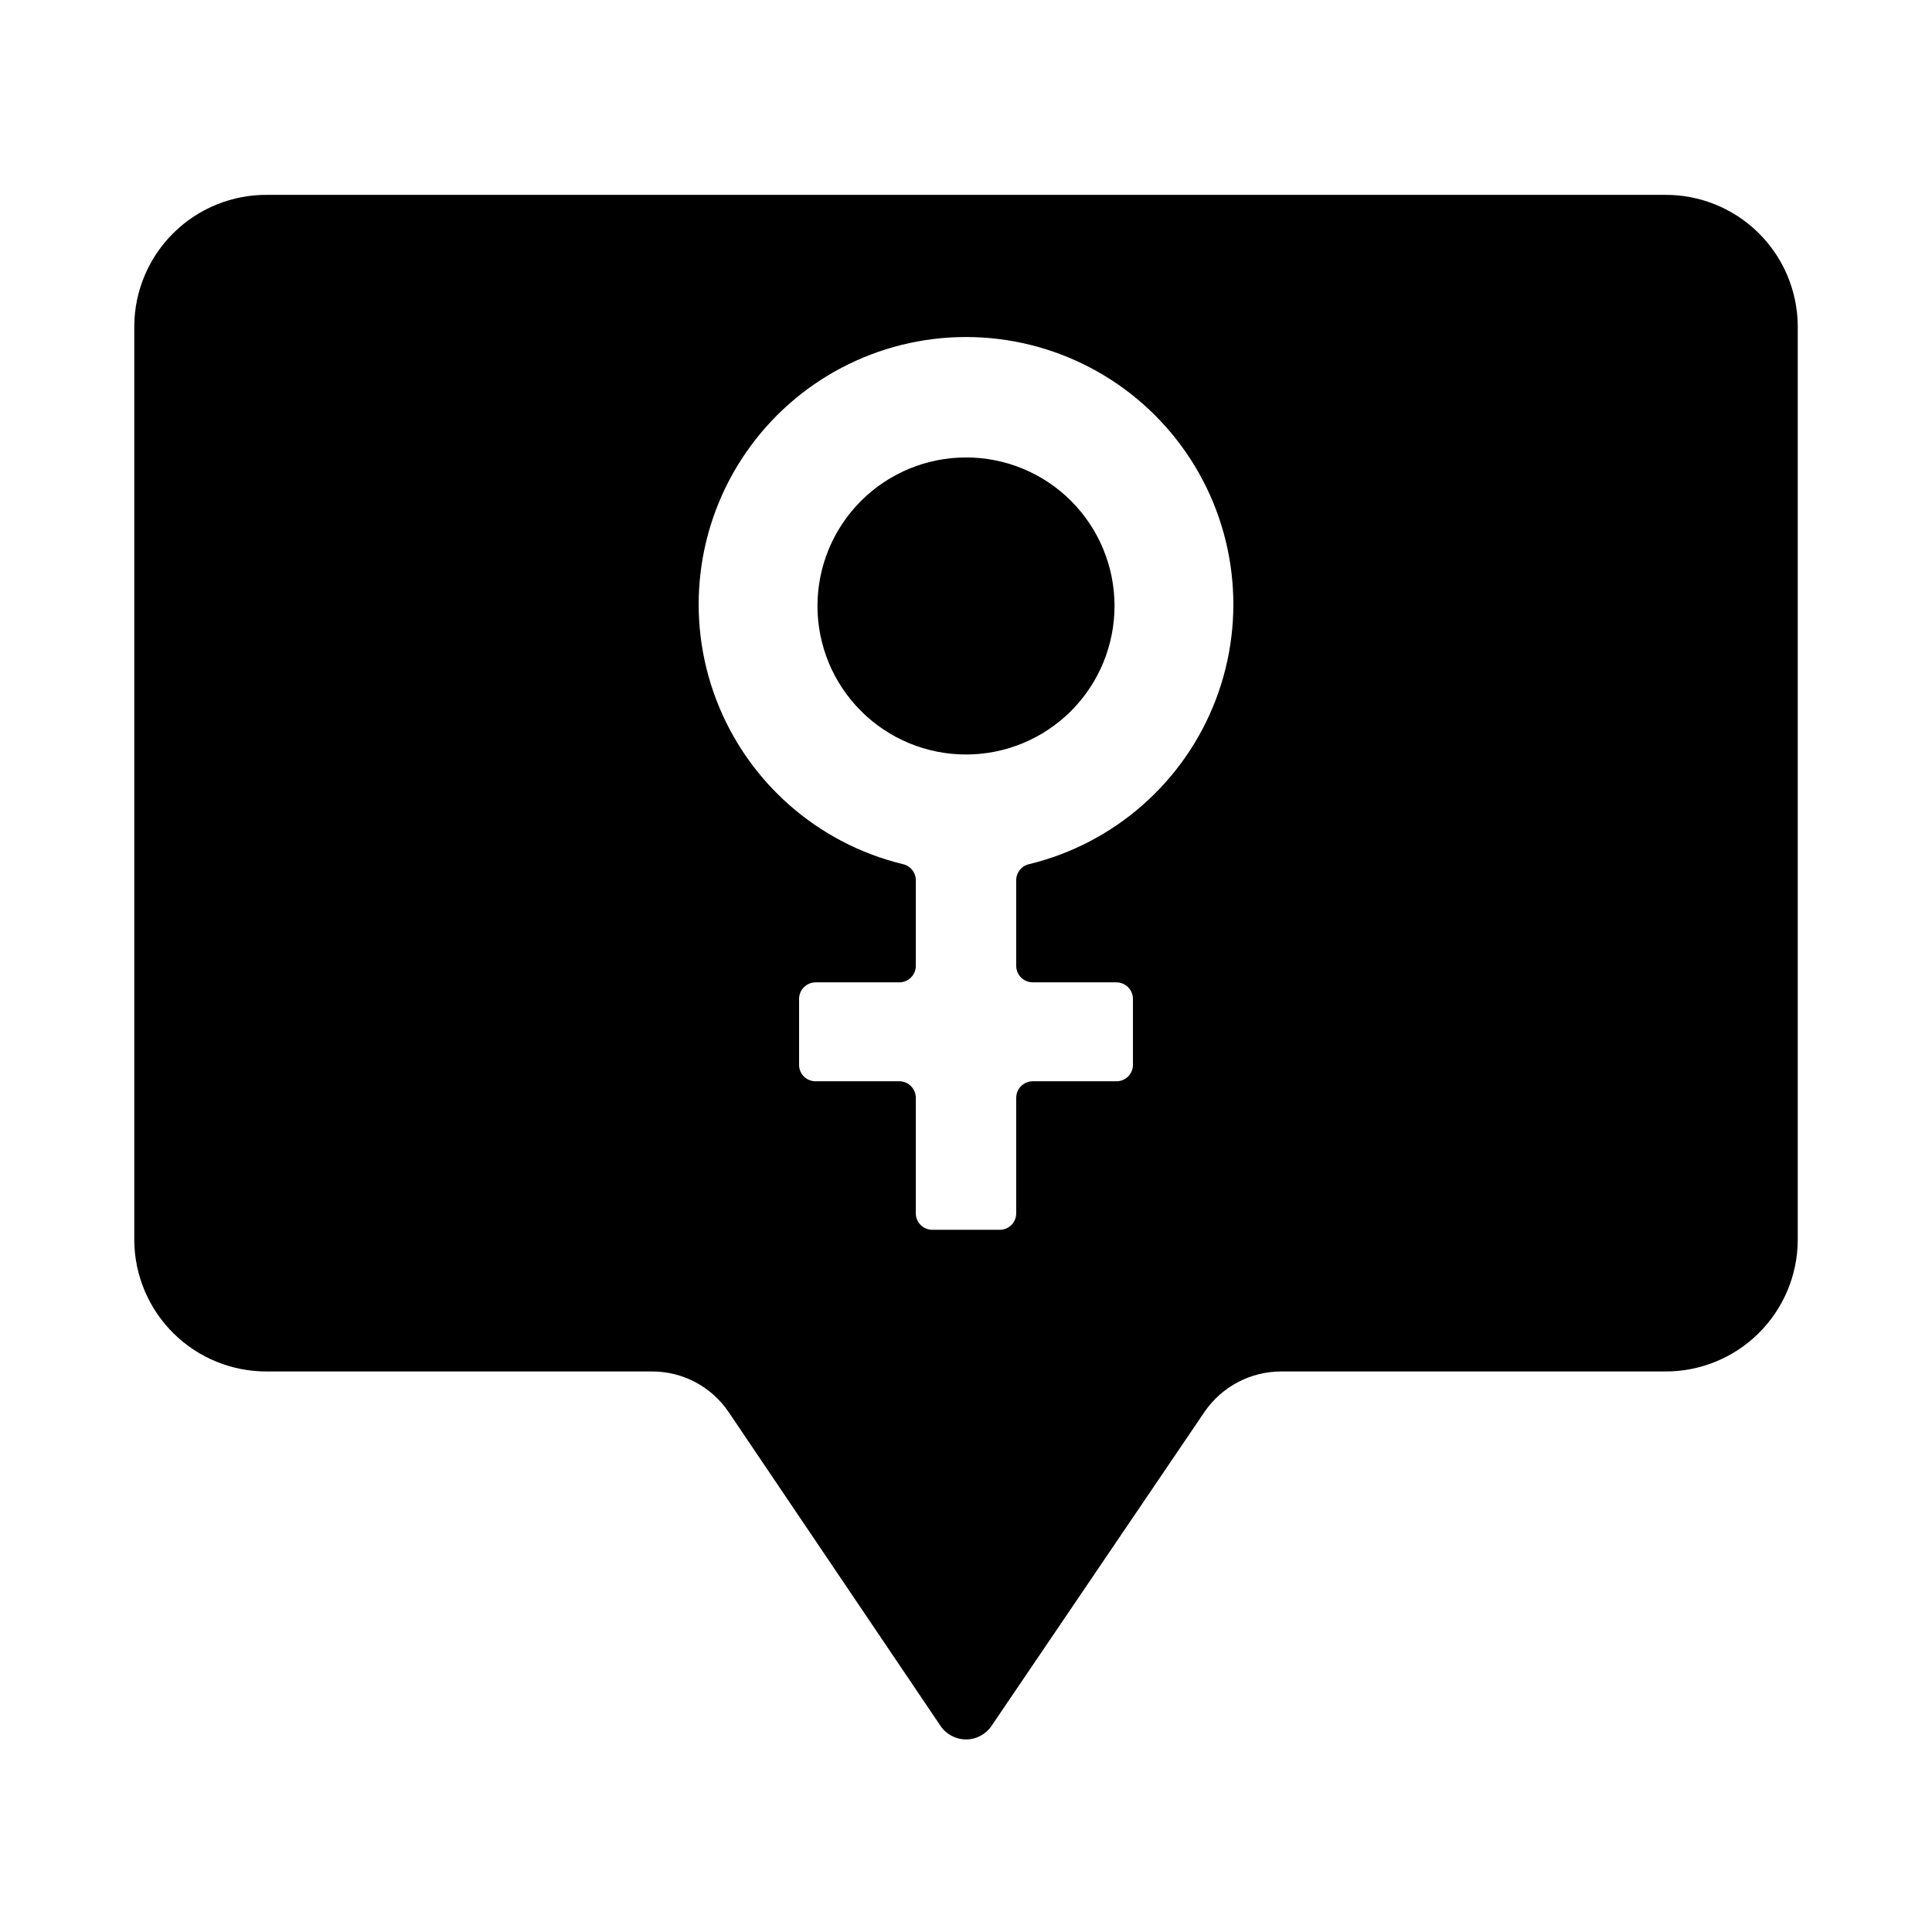 <?xml version="1.0" encoding="UTF-8"?>
<!-- Uploaded to: SVG Repo, www.svgrepo.com, Generator: SVG Repo Mixer Tools -->
<svg fill="#000000" width="800px" height="800px" version="1.1" viewBox="144 144 512 512" xmlns="http://www.w3.org/2000/svg">
 <g>
  <path d="m439.36 304.59c0 10.438-4.148 20.449-11.527 27.832-7.383 7.383-17.395 11.527-27.832 11.527-10.441 0-20.453-4.144-27.832-11.527-7.383-7.383-11.531-17.395-11.531-27.832s4.148-20.449 11.531-27.832c7.379-7.383 17.391-11.527 27.832-11.527 10.441-0.012 20.457 4.133 27.84 11.516 7.383 7.383 11.527 17.402 11.52 27.844z"/>
  <path d="m585.15 195.64h-370.3c-9.266-0.078-18.188 3.527-24.801 10.023-6.609 6.492-10.375 15.348-10.465 24.613v242.46c0.074 9.281 3.828 18.152 10.445 24.664 6.613 6.508 15.539 10.125 24.82 10.055h101.95c8.145-0.023 15.762 4.023 20.309 10.781l56.129 83.129c1.516 2.254 4.055 3.602 6.769 3.602s5.25-1.348 6.769-3.602l56.441-83.207c4.59-6.699 12.188-10.703 20.309-10.703h101.63c9.281 0.07 18.211-3.547 24.824-10.055 6.613-6.512 10.371-15.383 10.441-24.664v-242.46c-0.09-9.266-3.852-18.121-10.465-24.613-6.613-6.496-15.531-10.102-24.801-10.023zm-168.38 177.36c-2.012 0.426-3.453 2.195-3.465 4.254v22.75c0.031 2.406 2 4.34 4.41 4.328h22.121c1.168 0 2.293 0.461 3.117 1.289 0.828 0.828 1.293 1.949 1.289 3.121v17.477-0.004c0 1.164-0.469 2.277-1.297 3.09s-1.949 1.262-3.109 1.242h-22.121c-1.172-0.004-2.293 0.461-3.121 1.289-0.824 0.824-1.289 1.949-1.289 3.117v30.625c-0.004 1.172-0.484 2.293-1.328 3.109-0.848 0.816-1.984 1.254-3.156 1.219h-17.633c-1.176 0.035-2.312-0.402-3.156-1.219-0.848-0.816-1.328-1.938-1.332-3.109v-30.625c0-1.168-0.461-2.293-1.289-3.117-0.828-0.828-1.949-1.293-3.121-1.289h-22.117c-1.164 0.02-2.285-0.43-3.113-1.242-0.828-0.812-1.297-1.926-1.297-3.09v-17.473c-0.004-1.172 0.461-2.293 1.289-3.121 0.828-0.828 1.949-1.289 3.121-1.289h22.121-0.004c2.41 0.012 4.379-1.922 4.41-4.328v-22.75c-0.012-2.059-1.453-3.828-3.465-4.254-22.645-5.516-41.125-21.812-49.43-43.59-8.305-21.777-5.367-46.246 7.856-65.438s35.035-30.656 58.344-30.656c23.305 0 45.121 11.465 58.344 30.656 13.219 19.191 16.156 43.66 7.852 65.438-8.301 21.777-26.785 38.074-49.43 43.59z"/>
 </g>
</svg>